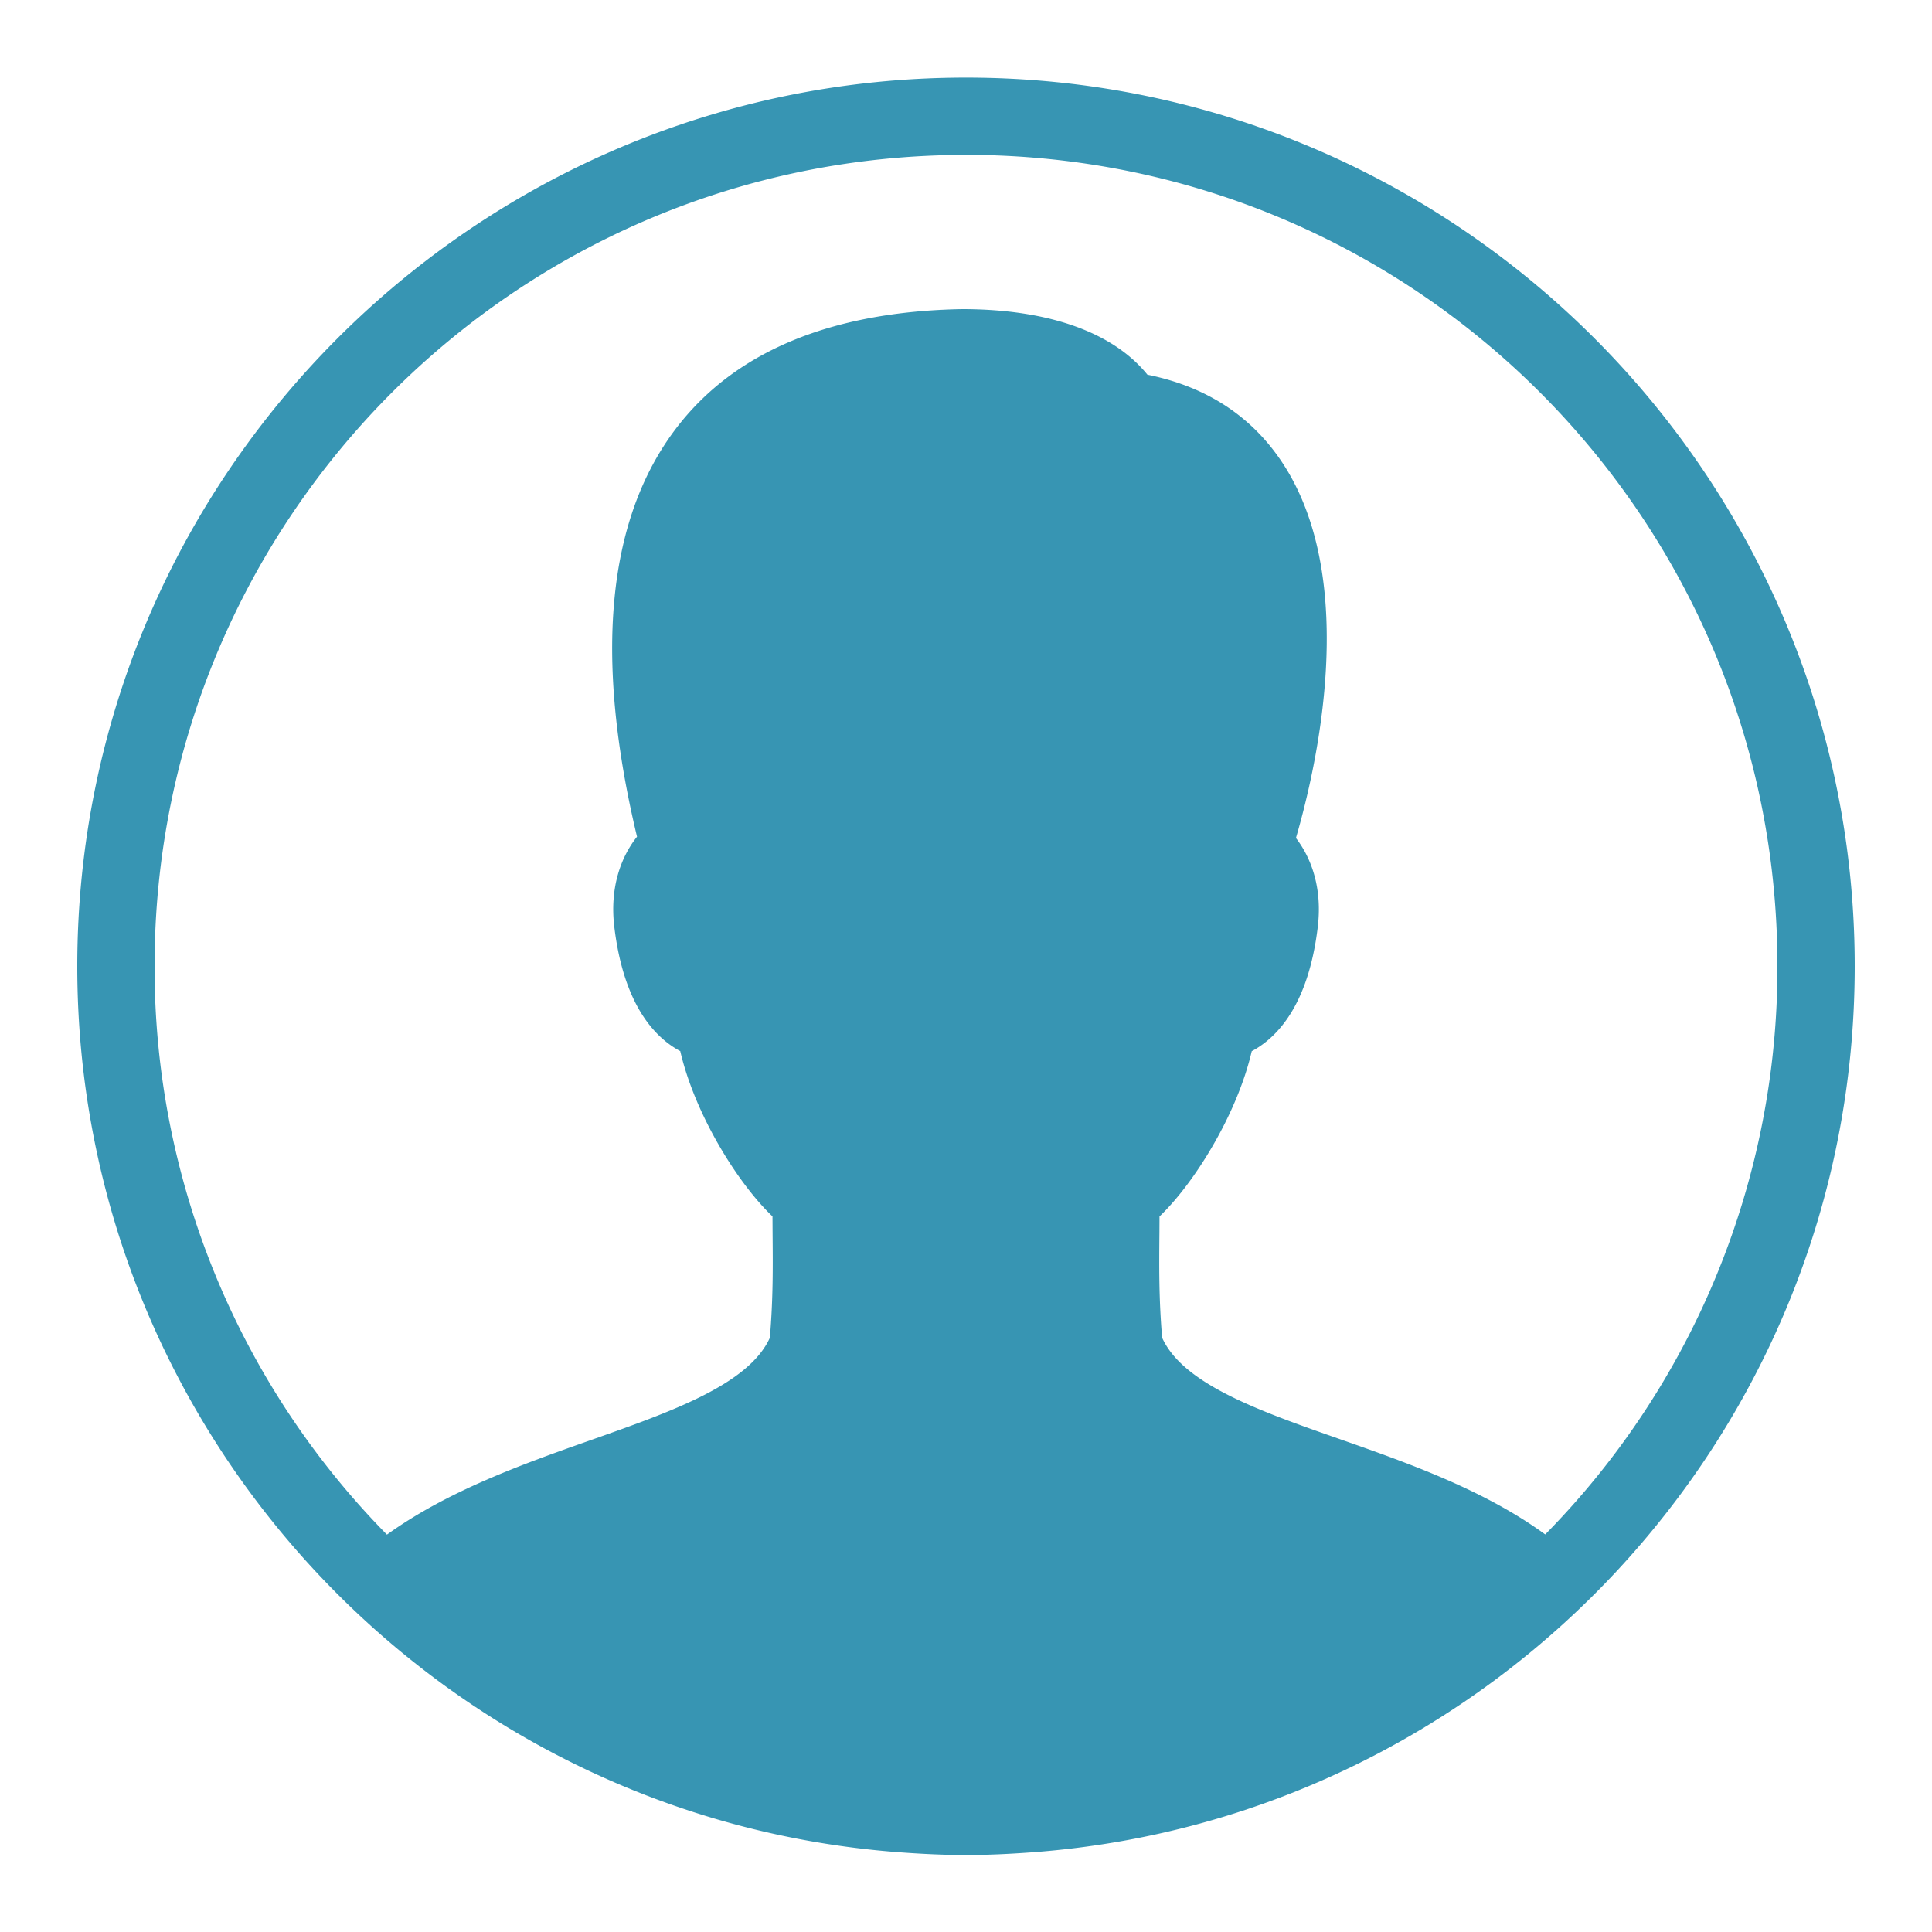 <svg xmlns="http://www.w3.org/2000/svg" viewBox="0 0 50 50" fill="#3795b3"><path d="M25 2.008c-12.69 0-23 10.31-23 23 0 12.104 9.381 22.035 21.26 22.928l.07.005c.552.04 1.108.067 1.67.067.562 0 1.118-.027 1.67-.067l.07-.005C38.62 47.043 48 37.112 48 25.008c0-12.69-10.31-23-23-23zm0 2c11.61 0 21 9.39 21 21a20.923 20.923 0 0 1-6.01 14.703c-1.589-1.157-3.553-1.848-5.312-2.465-2.084-.73-4.056-1.422-4.602-2.625-.086-1.027-.078-1.829-.07-2.75l.002-.39c.888-.846 2.005-2.629 2.387-4.276.66-.352 1.467-1.196 1.709-3.217.12-1.003-.165-1.78-.565-2.3.54-1.855 1.614-6.552-.268-9.583-.796-1.28-1.997-2.089-3.576-2.408C28.808 8.6 27.135 8 24.896 8c-3.4.063-5.894 1.105-7.406 3.096-1.783 2.35-2.12 5.9-1.004 10.558-.413.521-.71 1.31-.588 2.332.243 2.021 1.047 2.865 1.707 3.217.382 1.65 1.498 3.432 2.387 4.277l.002.381c.008.925.016 1.73-.07 2.76-.548 1.206-2.53 1.906-4.623 2.645-1.75.617-3.701 1.309-5.287 2.45A20.925 20.925 0 0 1 4 25.009c0-11.61 9.39-21 21-21z"/></svg>